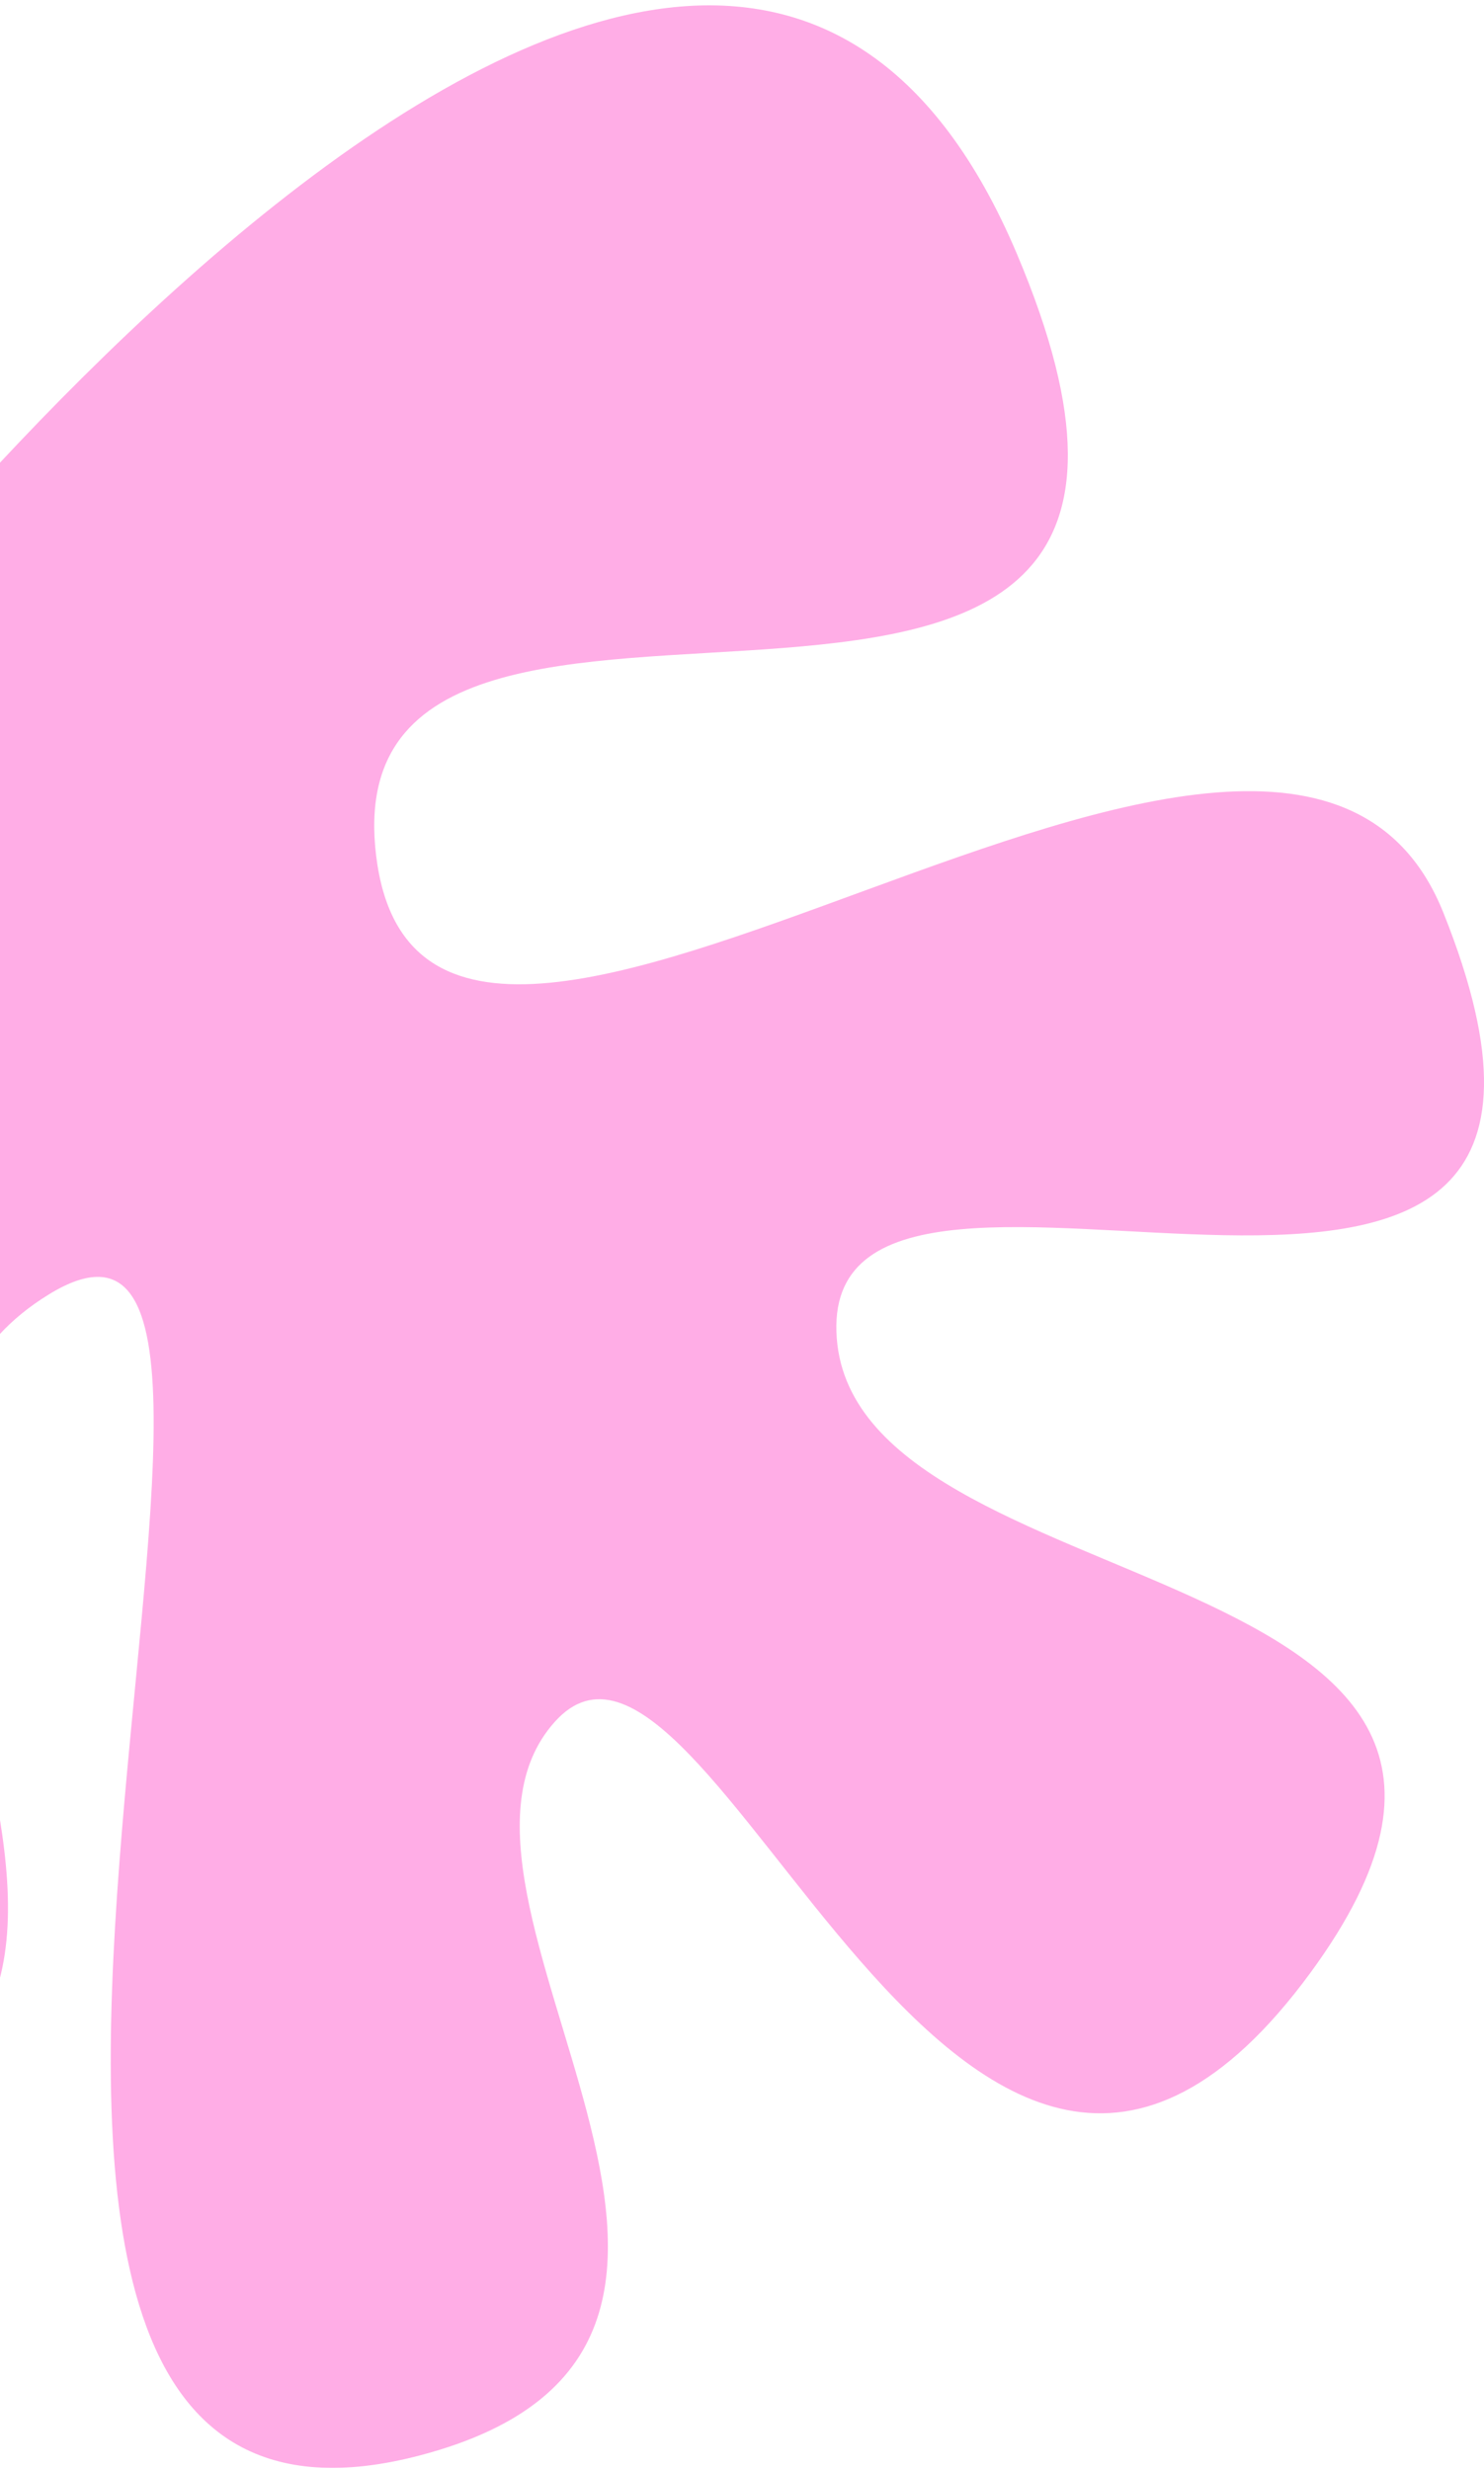 <svg width="235" height="391" viewBox="0 0 235 391" fill="none" xmlns="http://www.w3.org/2000/svg">
<path d="M-35.514 115.207C-35.514 115.207 109.876 -80.503 161.004 40.127C205.521 145.214 51.516 69.813 59.568 135.515C67.653 201.238 203.06 80.846 228.557 144.469C265.581 236.815 130.96 166.22 132.45 210.83C133.896 255.507 257.034 244.718 207.54 312.285C152.199 387.776 112.51 244.994 87.836 272.613C63.107 300.245 133.293 371.138 66.578 388.708C-32.744 414.916 58.353 173.915 7.764 204.91C-42.824 235.906 46.309 323.229 -34.17 338.938C-134.926 358.637 -123.082 243.133 -35.481 115.229L-35.514 115.207Z" fill="#FFADE6"/>
</svg>
